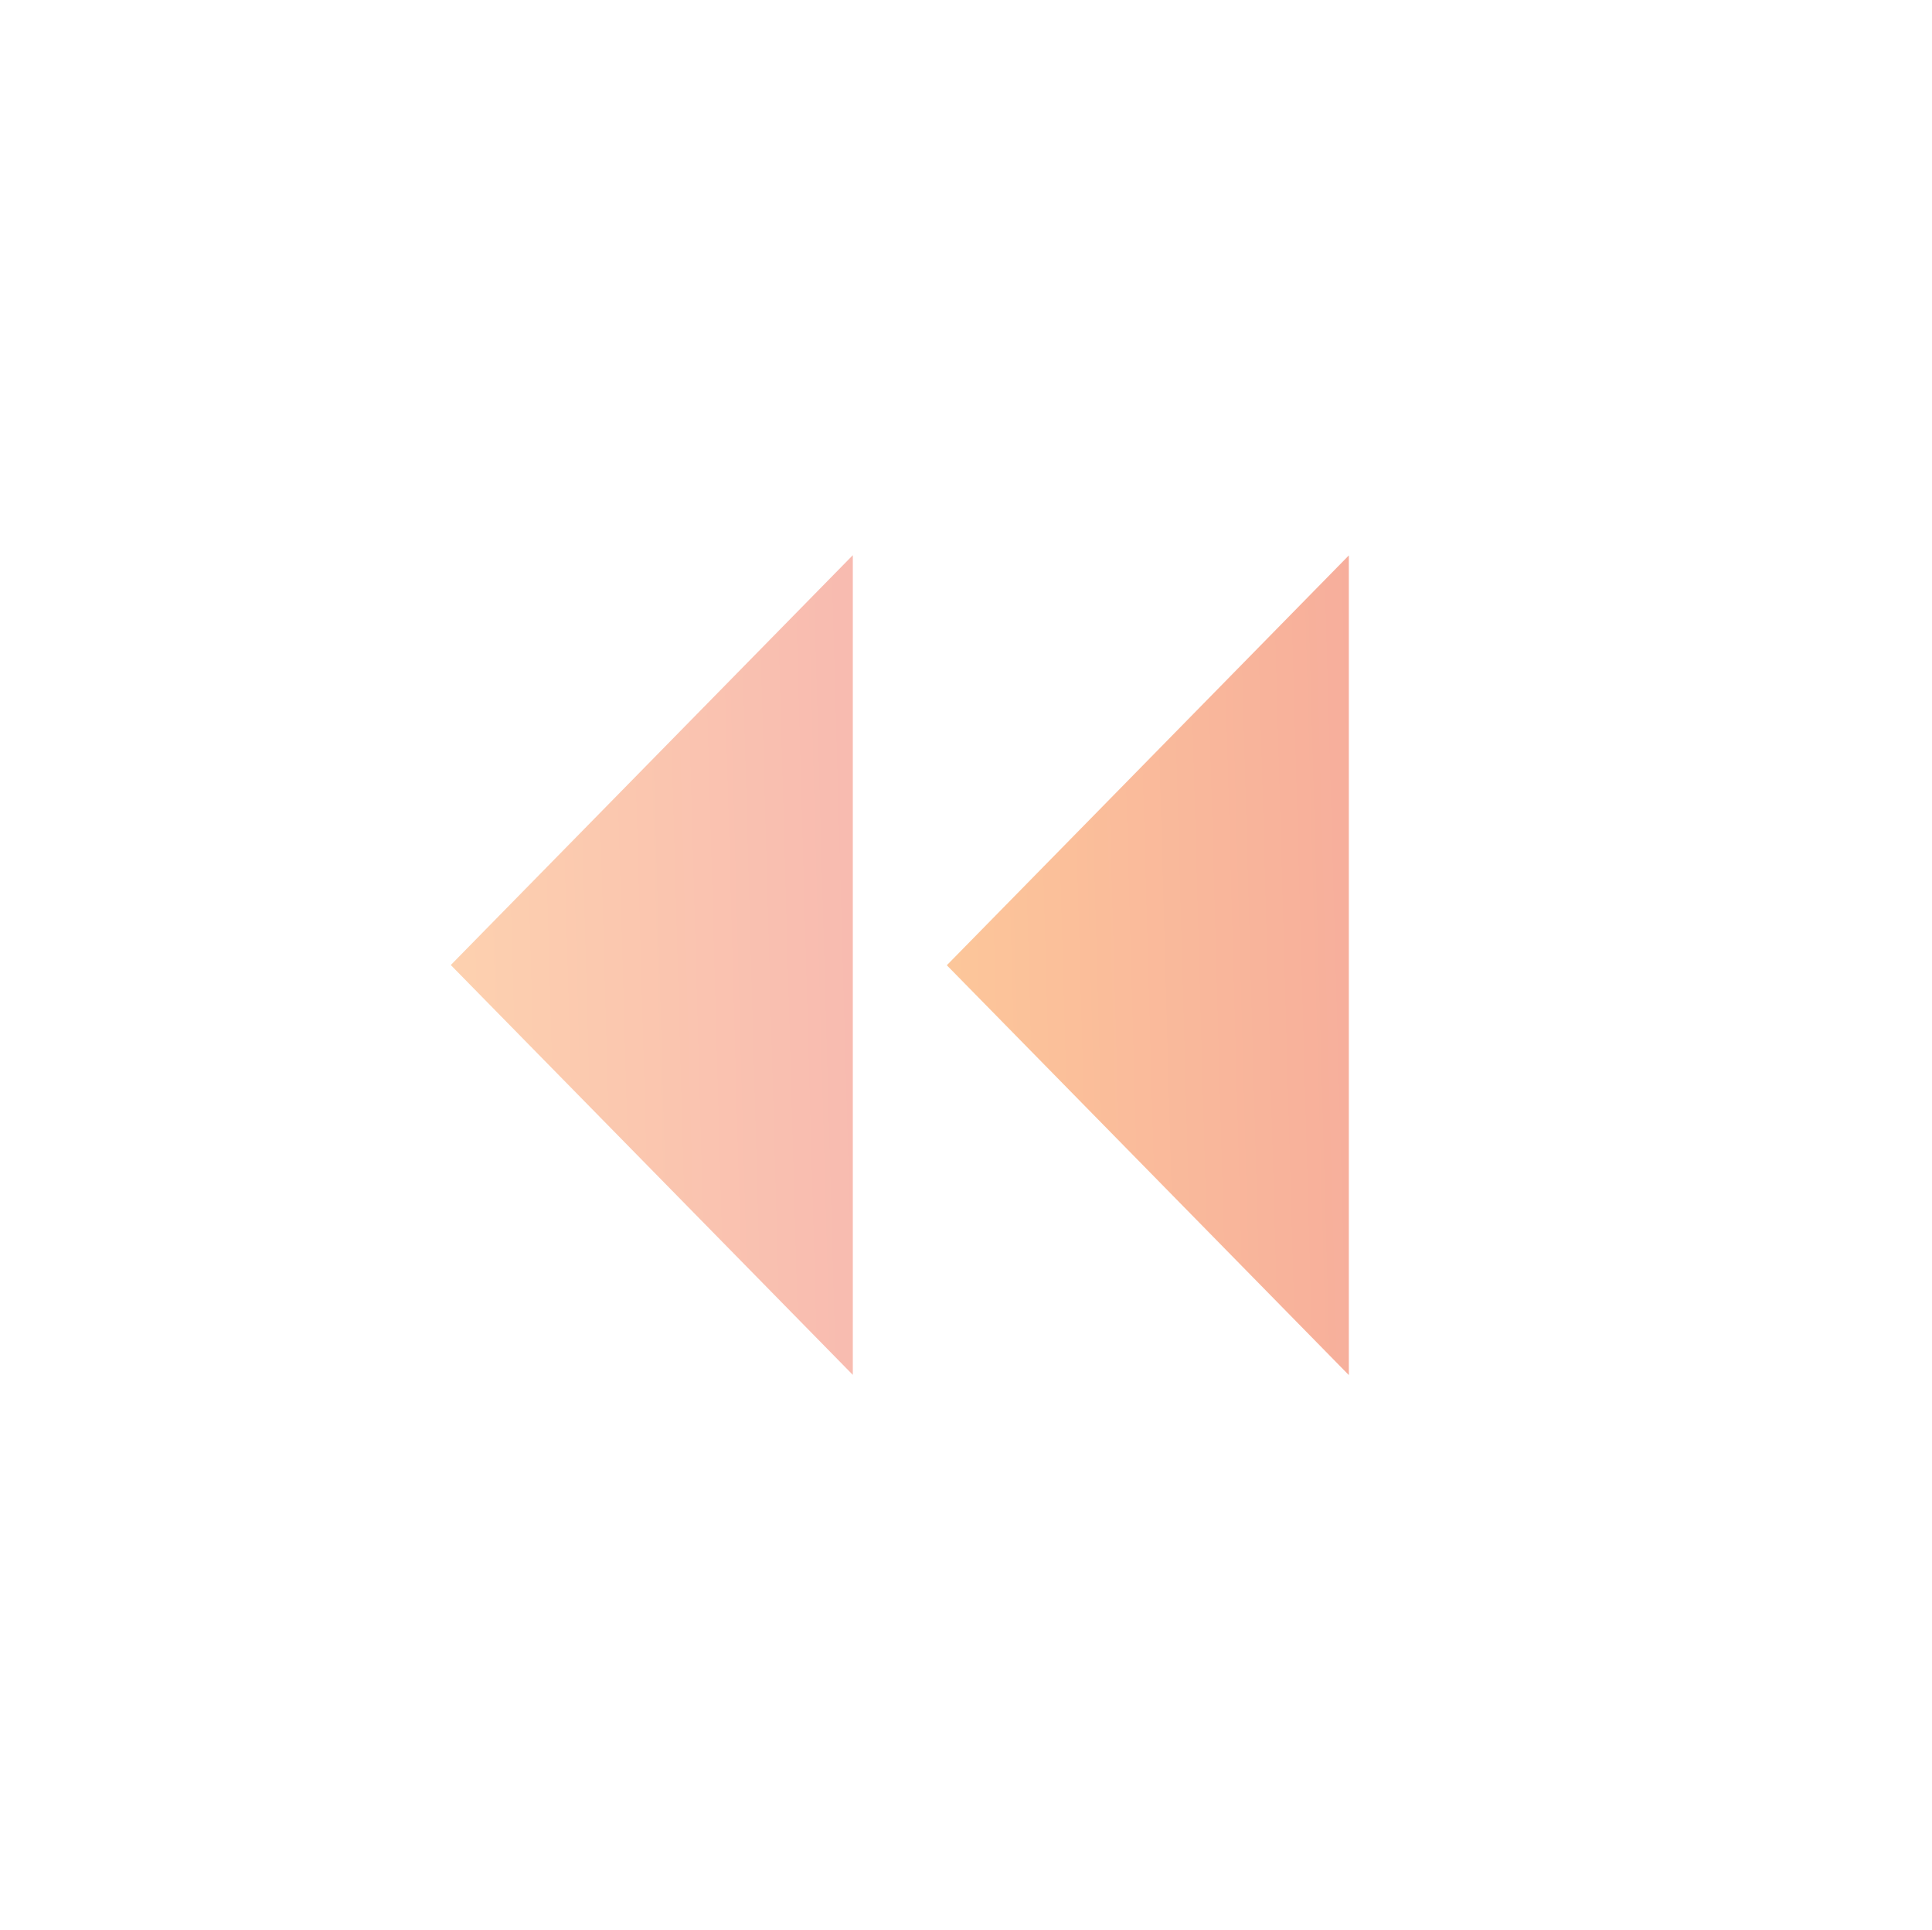 <?xml version="1.0" encoding="UTF-8"?> <svg xmlns="http://www.w3.org/2000/svg" width="766" height="765" viewBox="0 0 766 765" fill="none"> <path d="M178.726 382.552L338.124 220.083V545.022L178.726 382.552Z" fill="url(#paint0_linear)" fill-opacity="0.4"></path> <path d="M375.393 382.638L534.791 220.169V545.108L375.393 382.638Z" fill="url(#paint1_linear)" fill-opacity="0.5"></path> <defs> <linearGradient id="paint0_linear" x1="125.446" y1="697.283" x2="449.707" y2="688.226" gradientUnits="userSpaceOnUse"> <stop stop-color="#FFA134"></stop> <stop offset="0.789" stop-color="#EB493B"></stop> </linearGradient> <linearGradient id="paint1_linear" x1="322.113" y1="697.368" x2="646.375" y2="688.312" gradientUnits="userSpaceOnUse"> <stop stop-color="#FFA134"></stop> <stop offset="0.916" stop-color="#EB493B"></stop> </linearGradient> </defs> </svg> 